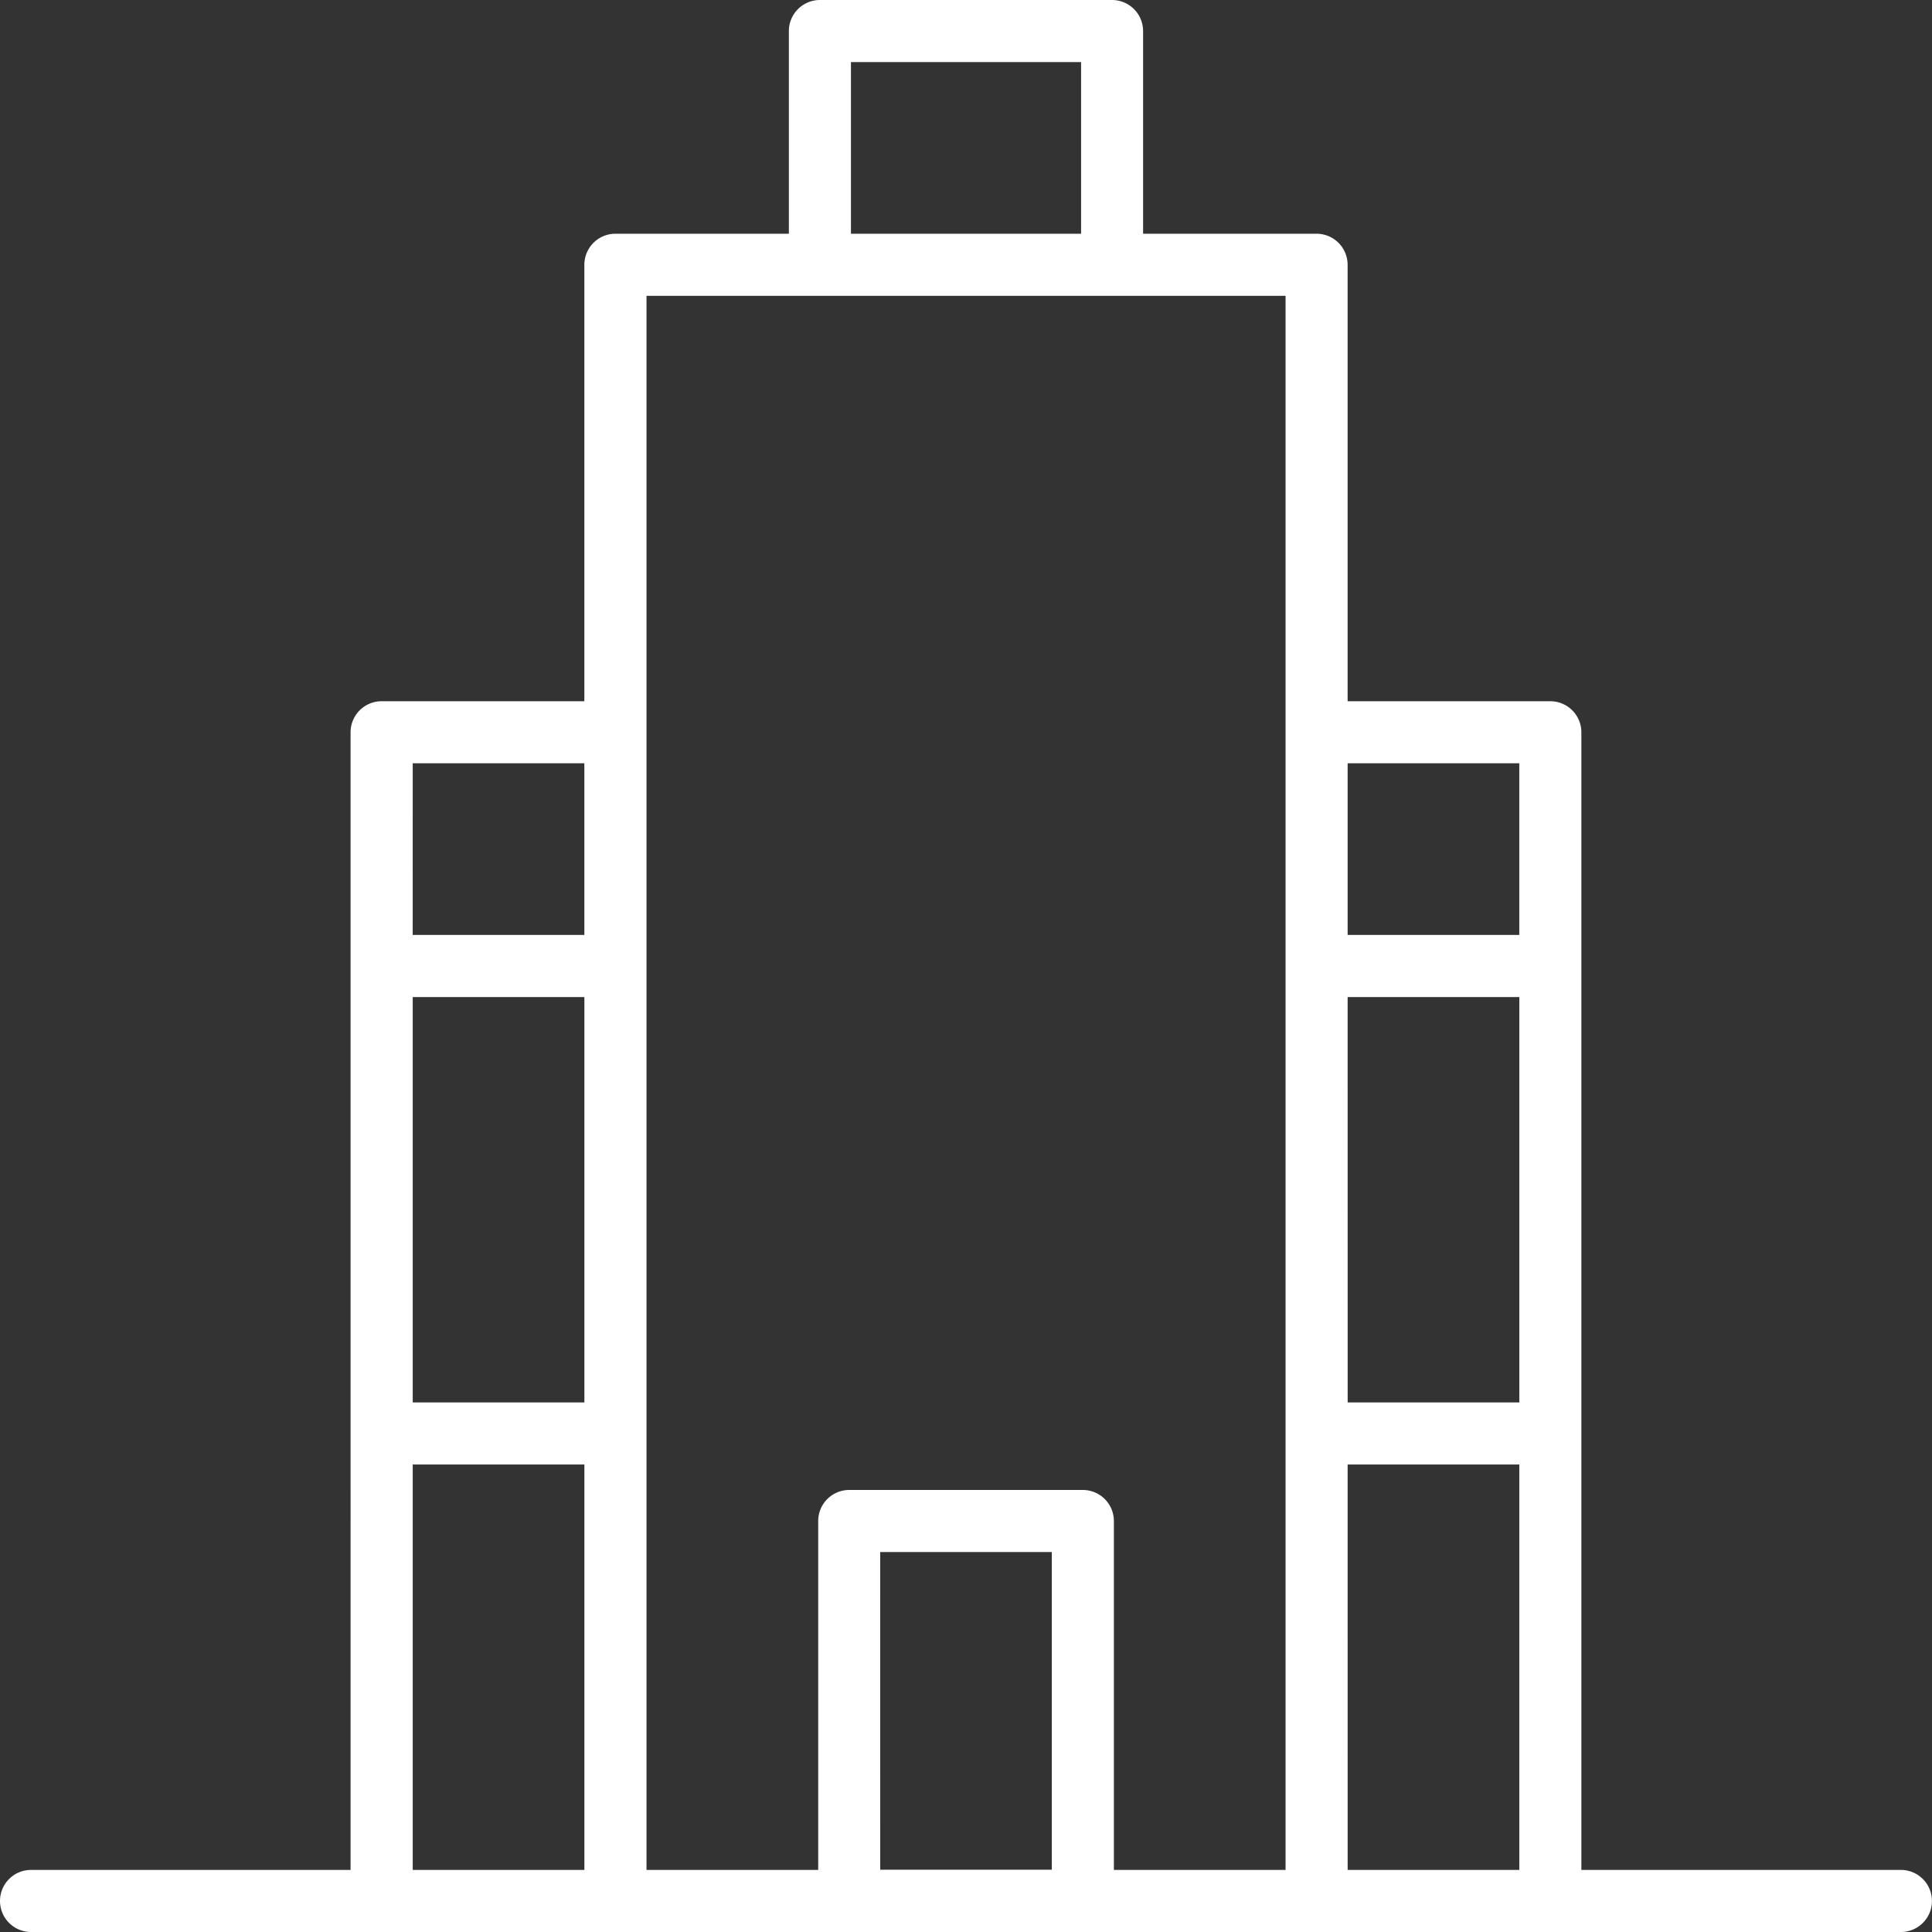 <svg xmlns="http://www.w3.org/2000/svg" width="101.578" height="101.578" viewBox="0 0 101.578 101.578">
  <rect x="0" y="0" width="101.578" height="101.578" fill="#333333" stroke="none"/>
  <path id="Path_1280" data-name="Path 1280" d="M1.632,150.478a1.632,1.632,0,1,1,0-3.264h16.8V87.4a1.634,1.634,0,0,1,1.632-1.632H30.723V62.821a1.634,1.634,0,0,1,1.632-1.632h9.121V50.532A1.634,1.634,0,0,1,43.108,48.9H58.47A1.634,1.634,0,0,1,60.1,50.532V61.189h9.121a1.634,1.634,0,0,1,1.632,1.632V85.768H81.511A1.634,1.634,0,0,1,83.143,87.4v59.814h16.8a1.632,1.632,0,0,1,0,3.264Zm69.223-3.264h9.025V125.9H70.854ZM56.932,127.237a1.634,1.634,0,0,1,1.632,1.632v18.345h9.027V64.453h-33.6v82.761h9.027V128.869a1.634,1.634,0,0,1,1.632-1.632ZM21.7,147.214h9.025V125.9H21.7Zm24.579-.012H55.3V130.5H46.278Zm24.577-24.567h9.025V101.321H70.854Zm-49.156,0h9.025V101.321H21.7ZM70.854,98.057h9.025V89.031H70.854Zm-49.156,0h9.025V89.031H21.7ZM44.74,61.189h12.1V52.164H44.74Z" transform="translate(0 -48.9)" fill="#fff"/>
</svg>
